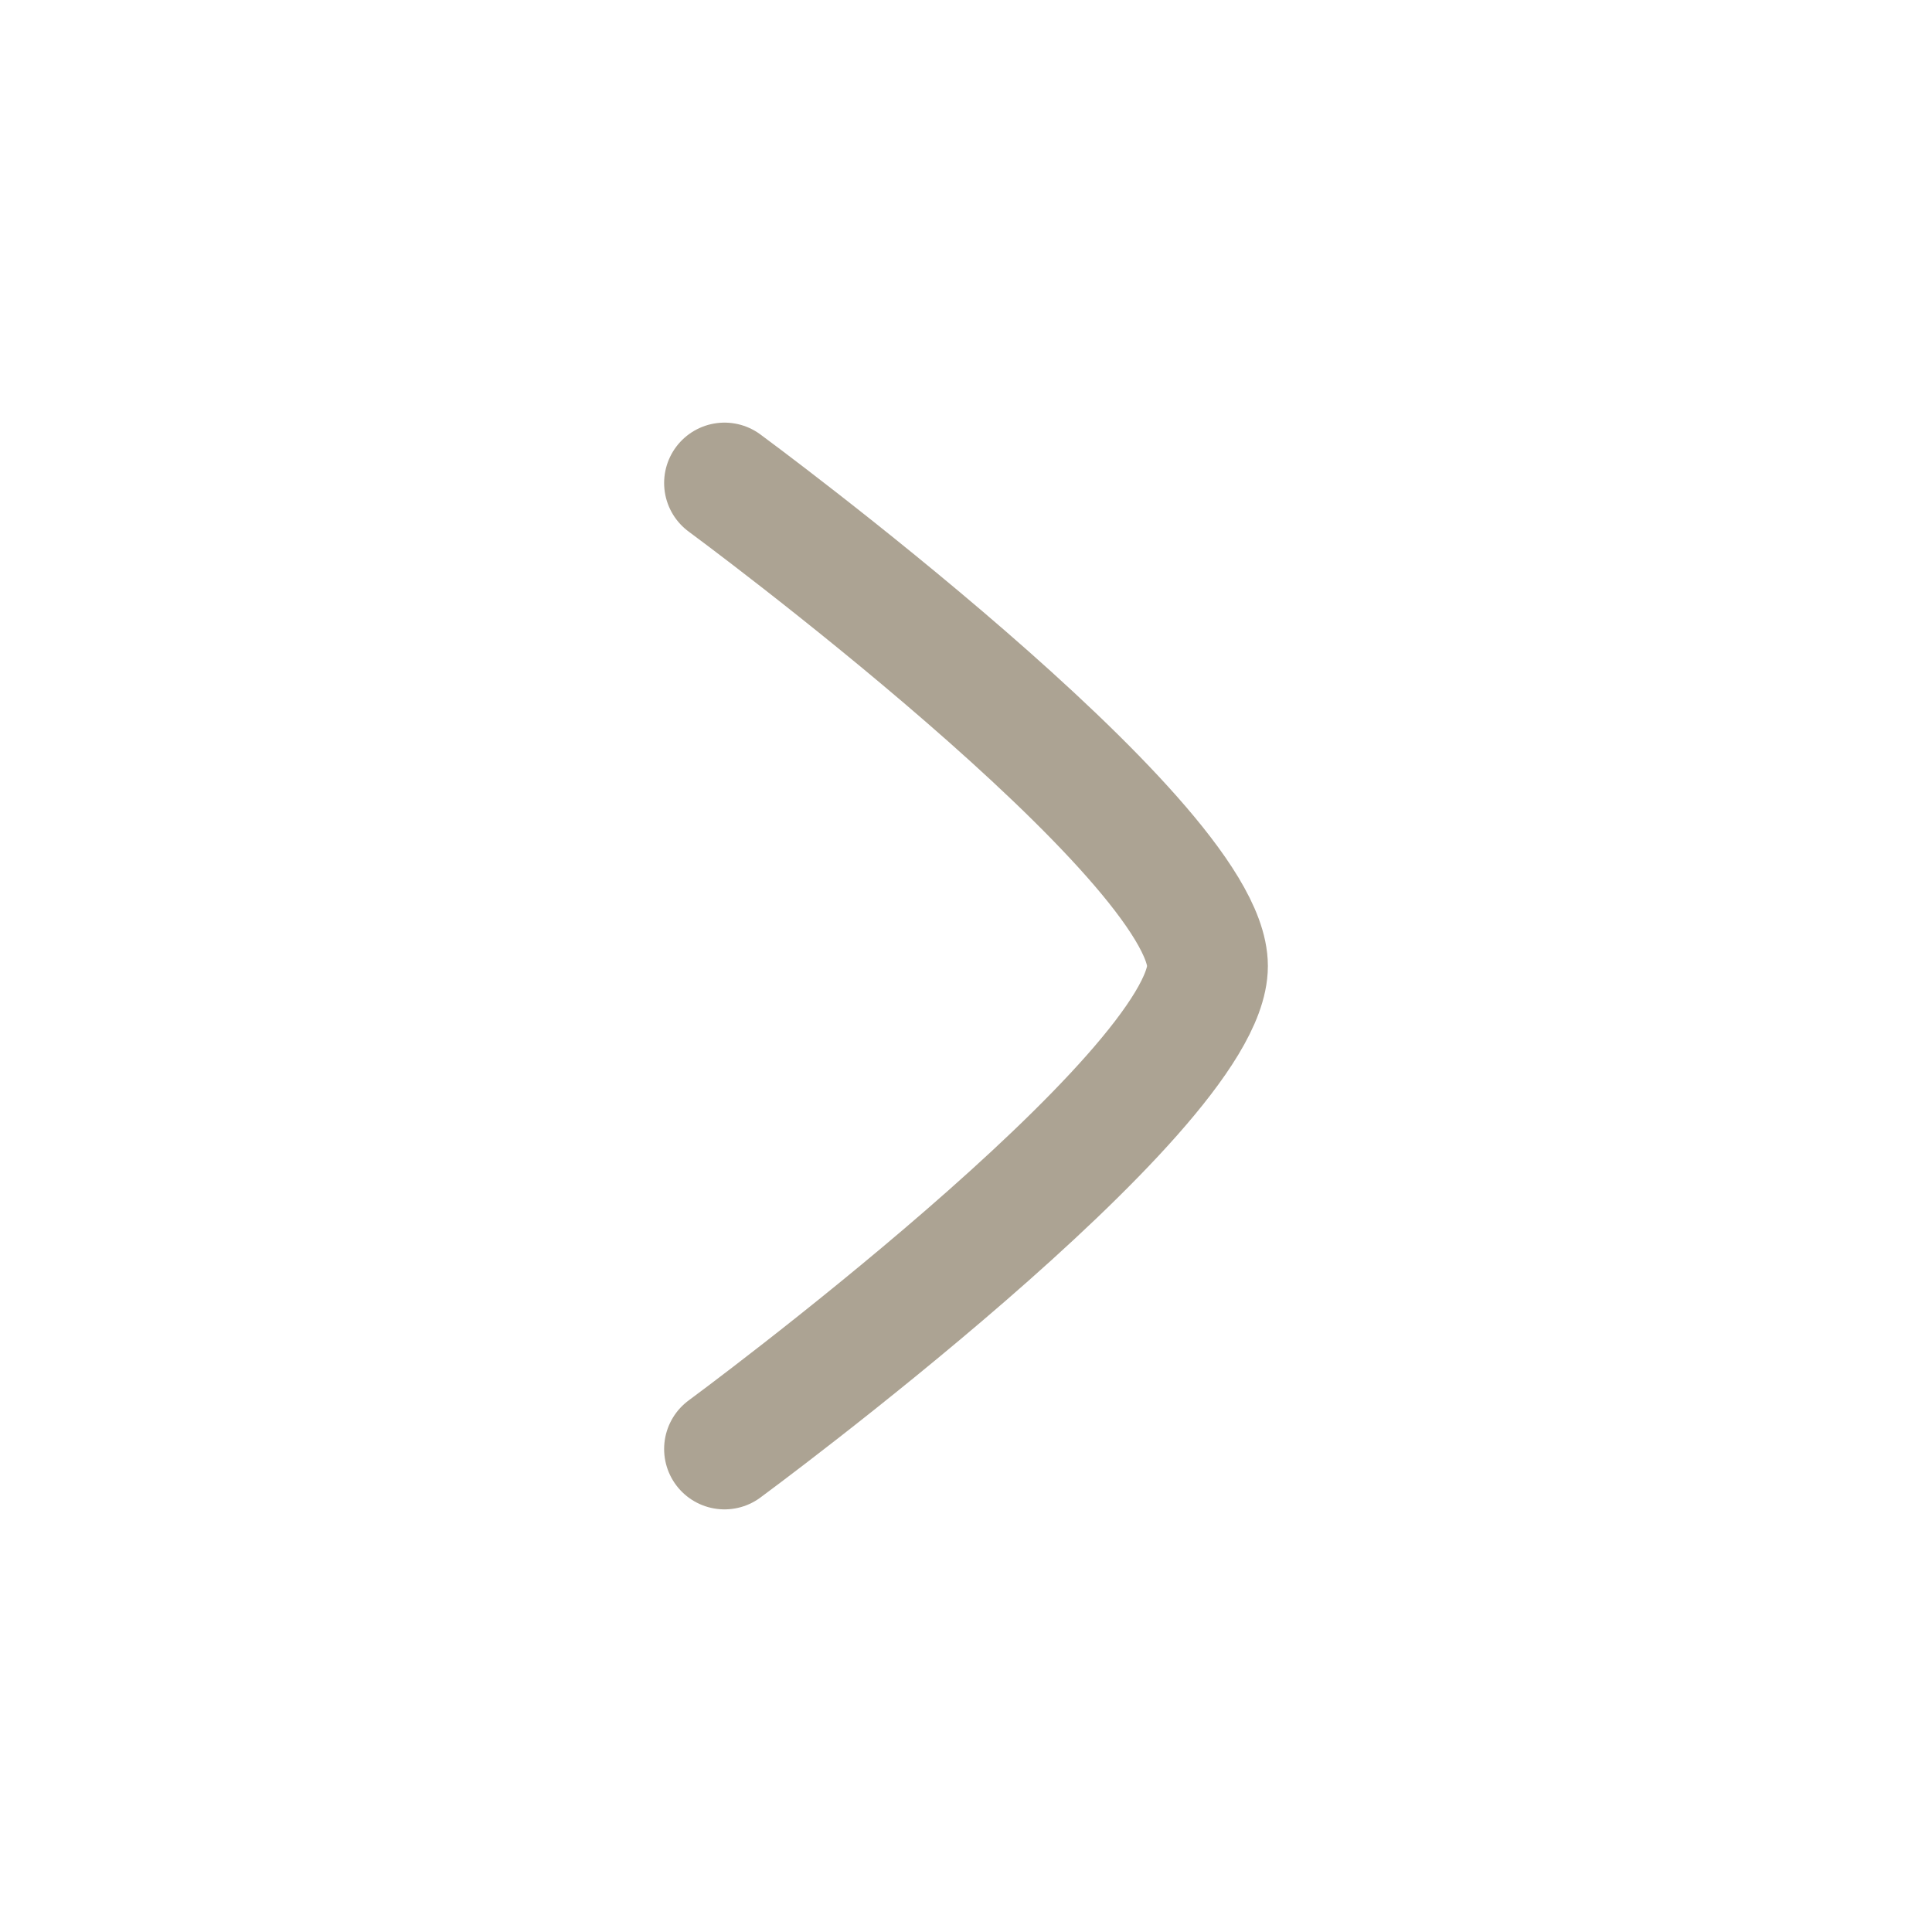 <svg width="16" height="16" viewBox="0 0 16 16" fill="none" xmlns="http://www.w3.org/2000/svg">
<g clip-path="url(#clip0_193_1534)">
<path d="M6 4C6 4 10 6.946 10 8C10 9.054 6 12 6 12" stroke="#ACA393" stroke-linecap="round" stroke-linejoin="round"/>
</g>
<defs>
<clipPath id="clip0_193_1534">
<rect width="16" height="16" fill="white"/>
</clipPath>
</defs>
</svg>
